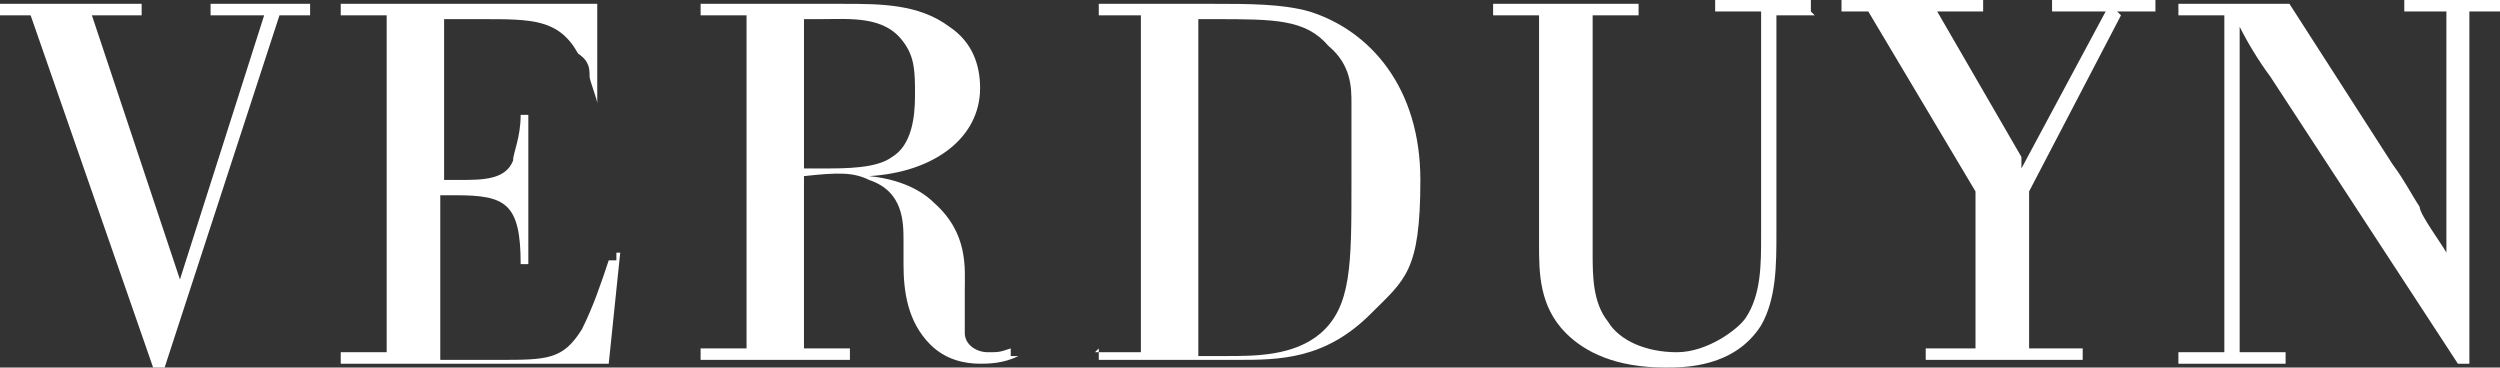 <?xml version="1.0" encoding="UTF-8"?>
<svg id="Layer_1" xmlns="http://www.w3.org/2000/svg" width="65.3" height="9.6" version="1.1" viewBox="0 0 65.3 9.6">
  <rect x="0" y="0" width="65.3" height="9.6" fill="#333333" stroke="none"/>
  <!-- Generator: Adobe Illustrator 30.0.0, SVG Export Plug-In . SVG Version: 2.1.1 Build 123)  -->
  <defs>
    <style>
      .st0 {
        fill: #fff;
      }
    </style>
  </defs>
  <path class="st0" d="M7.3.4l-3,9.2h-.3L.8.4h-.8V.1h3.7v.3h-1.3l2.3,6.9L6.9.4h-1.4V.1h2.6v.3h-.9.1Z"/>
  <path class="st0" d="M16.2,6.6l-.3,2.9h-7v-.3h1.2V.4h-1.2V.1h6.7v2.6c0,0,0,0,0,0,0-.1-.2-.6-.2-.7,0-.2,0-.4-.3-.6-.5-.9-1.2-.9-2.5-.9h-1v4.2h.4c.6,0,1.2,0,1.4-.5,0-.2.2-.6.2-1.2h.2v3.9h-.2c0-1.6-.4-1.8-1.7-1.8h-.4v4.3h1.5c1.3,0,1.7,0,2.2-.8.3-.6.5-1.2.7-1.8h.2v-.2h0Z"/>
  <path class="st0" d="M26.6,9.3c-.4.2-.8.2-1,.2-.4,0-.9-.1-1.3-.5-.6-.6-.7-1.4-.7-2.1v-.6c0-.5,0-1.3-.9-1.6-.4-.2-.8-.2-1.7-.1v4.5h1.2v.3h-3.9v-.3h1.2V.4h-1.2V.1h3.7c1,0,2,0,2.8.6.6.4.8,1,.8,1.6,0,1.3-1.2,2.2-2.9,2.3,1,.1,1.5.5,1.7.7.9.8.8,1.7.8,2.3v1.1c0,.3.3.5.6.5s.3,0,.6-.1v.2s.2,0,.2,0ZM21,.5v3.9h.5c.6,0,1.4,0,1.8-.3.5-.3.6-1,.6-1.6s0-1-.3-1.4c-.5-.7-1.4-.6-2.2-.6h-.5.1Z"/>
  <path class="st0" d="M28.6,9.2h1.2V.4h-1.1V.1h3c.9,0,1.8,0,2.5.2,1.6.5,2.9,2,2.9,4.4s-.4,2.6-1.3,3.5c-1.2,1.2-2.4,1.2-3.5,1.2h-3.6v-.3h0ZM31.3.5v8.8h.7c.8,0,1.8,0,2.5-.6.8-.7.8-1.8.8-3.9v-2.1c0-.4,0-1-.6-1.5-.6-.7-1.4-.7-3-.7h-.4Z"/>
  <path class="st0" d="M47.4.4h-1v5.7c0,.8,0,1.7-.4,2.4-.7,1.1-2,1.1-2.5,1.1-1.3,0-2.1-.4-2.6-.9-.7-.7-.7-1.6-.7-2.3V.4h-1.2V.1h3.8v.3h-1.2v6.2c0,.6,0,1.3.4,1.8.3.5,1,.8,1.8.8s1.6-.6,1.8-.9c.4-.6.4-1.4.4-2.1V.3h-1.2V0h2.5v.3h0Z"/>
  <path class="st0" d="M55.4.4l-2.4,4.6v4.1h1.4v.3h-4.1v-.3h1.3v-4.1l-2.8-4.7h-.7v-.3h3.7v.3h-1.2l2.2,3.8c0,.1,0,.2,0,.3l2.2-4.1h-1.4V0h2.7v.3h-1,0Z"/>
  <path class="st0" d="M64.5.4v9.1h-.3l-4.9-7.5c-.3-.4-.6-.9-.8-1.3v8.5h1.2v.3h-2.8v-.3h1.2V.4h-1.2V.1h2.9l2.7,4.2c.3.4.5.8.7,1.1,0,.2.6,1,.7,1.2V.3h-1.1V0h2.5v.3h-1,.2Z"/>
</svg>